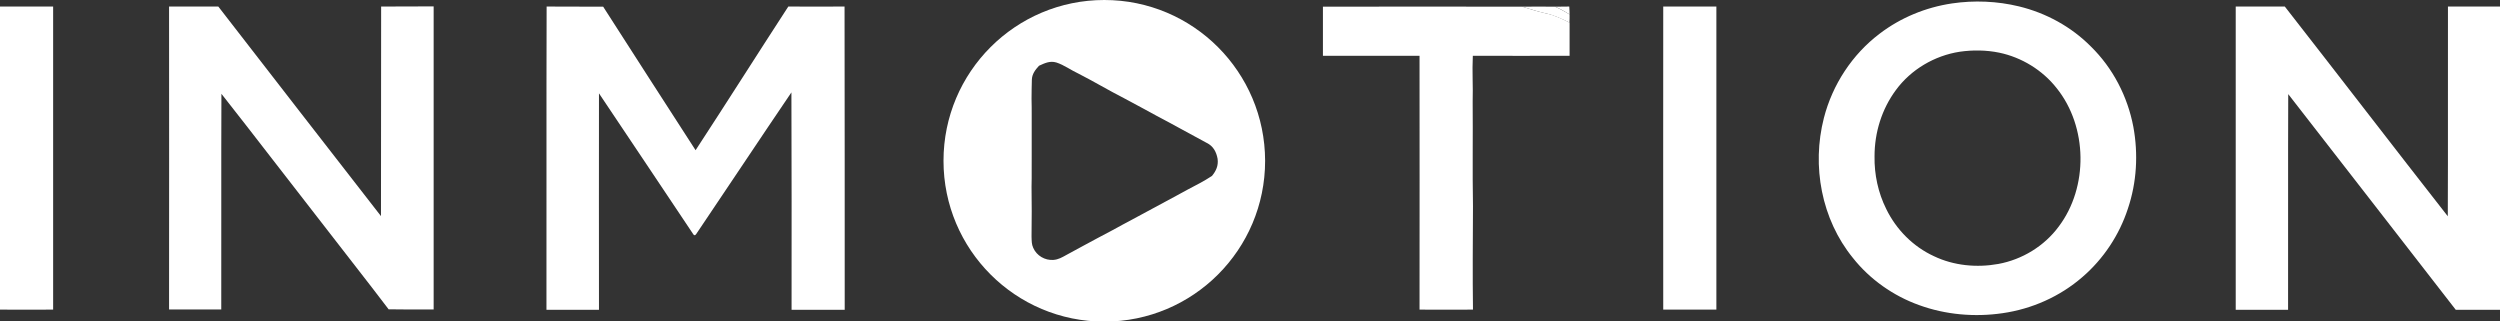 <?xml version="1.0" encoding="utf-8"?>
<!-- Generator: Adobe Illustrator 27.3.1, SVG Export Plug-In . SVG Version: 6.00 Build 0)  -->
<svg version="1.1" id="Layer_1" xmlns="http://www.w3.org/2000/svg" xmlns:xlink="http://www.w3.org/1999/xlink" x="0px" y="0px"
	 viewBox="0 0 1604.4 206.3" style="enable-background:new 0 0 1604.4 206.3;" xml:space="preserve">
<rect x="0" y="0" width="1604.4" height="206.3" fill="#333333" stroke="none"/>
<style type="text/css">
	.st0{fill:#FFFFFF;}
</style>
<g>
	<path class="st0" d="M0,4.2c11.4,0,22.7,0,34.1,0c0,64.9,0,129.7,0,194.5c-11.4,0.1-22.8,0-34.1,0C0,133.9,0,69.1,0,4.2z"/>
	<path class="st0" d="M108.5,4.2c10.5,0,21.1,0,31.6,0c34.8,44.8,69.5,89.8,104.4,134.5c0.1-44.8,0-89.7,0.1-134.5
		c11.2-0.1,22.5,0,33.7-0.1c0,64.8,0,129.7,0,194.5c-9.6,0-19.2,0.1-28.9-0.1c-14.1-18.6-28.7-37-43-55.6
		c-21.5-27.5-42.7-55.3-64.3-82.7c-0.2,46.1,0,92.3-0.1,138.4c-11.2,0-22.3,0-33.5,0C108.5,133.9,108.6,69.1,108.5,4.2z"/>
	<path class="st0" d="M350.8,4.2c12.1,0.1,24.2,0,36.3,0.1c19.7,30.8,39.5,61.4,59.3,92.1c20-30.6,39.6-61.6,59.5-92.2
		c12,0.1,24.1,0,36.1,0c0.1,64.8,0.1,129.7,0.1,194.6c-11.4,0-22.7,0-34.1,0c0-46.5,0.1-93-0.1-139.5
		c-20.5,30.2-40.7,60.7-61.1,90.9c-0.8,1.2-1.5,0.9-2.1-0.2c-20.1-30-40.2-60.2-60.3-90.1c-0.1,46.3,0,92.6,0,138.9
		c-11.2,0-22.4,0-33.7,0C350.8,133.9,350.6,69,350.8,4.2z"/>
	<path class="st0" d="M849,4.3c42.6-0.1,85.2-0.1,127.9,0c5.1,1.5,10.1,3.2,15.3,4.3c5.4,1.1,10.2,3.5,15.1,5.9c0,7.1,0,14.2,0,21.3
		c-20.7,0.1-41.4,0-62.1,0c-0.5,9.9,0.2,19.7-0.1,29.5c0.2,22.4-0.2,44.7,0.2,67c-0.1,22.1-0.3,44.3,0,66.4c-11.4,0-22.9,0.1-34.3,0
		c0.1-54.3,0-108.6,0-162.9c-20.7,0-41.4,0-62,0C849,25.3,849,14.8,849,4.3z"/>
	<path class="st0" d="M976.9,4.3c7-0.1,14-0.1,21,0c3.3,1.4,6.4,3.1,9.4,5c0,1.7,0,3.5-0.1,5.2c-4.9-2.4-9.7-4.7-15.1-5.9
		C987,7.5,982,5.8,976.9,4.3z"/>
	<path class="st0" d="M997.9,4.3c3.1,0,6.1-0.1,9.2-0.1c0.1,1.7,0.2,3.4,0.2,5.1C1004.3,7.4,1001.2,5.6,997.9,4.3z"/>
	<path class="st0" d="M1067.4,4.2c11.4,0,22.7,0,34.1,0c0,64.8,0,129.7,0,194.5c-11.3,0-22.7,0-34.1,0
		C1067.4,133.9,1067.3,69.1,1067.4,4.2z"/>
	<path class="st0" d="M1434.8,4.2c10.5,0,21,0,31.5,0c35,44.8,69.6,89.9,104.6,134.6c0.2-44.8,0-89.7,0.1-134.6
		c11.2,0,22.3,0,33.5,0c0,64.9,0,129.7,0,194.6c-9.5,0-19,0-28.5,0c-35.9-46.1-71.6-92.4-107.5-138.4c-0.2,46.1,0,92.3-0.1,138.4
		c-11.2,0-22.4,0-33.6,0C1434.8,133.9,1434.8,69.1,1434.8,4.2z"/>
	<path class="st0" d="M1369.1,81.4c-3.7-19.5-13.1-37.7-27.3-51.6c-12.6-12.7-28.8-21.5-46.1-25.7c-14-3.4-28.8-4-43-1.9
		c-16.8,2.5-32.9,9.1-46.4,19.4c-17.6,13.3-30.3,32.7-35.8,54.1c-7.9,30.8-1.6,65,18.6,89.8c10.9,13.8,26,24.4,42.5,30.3
		c17,6.2,35.7,7.8,53.5,5.2c18.9-2.7,36.9-10.7,51.3-23.2c13.5-11.6,23.7-27,29.2-43.9C1371.3,117,1372.3,98.8,1369.1,81.4z
		 M1321.2,145.4c-9.3,12.6-23.5,21.2-38.8,24c-13.8,2.5-28.6,1.1-41.3-5c-13.3-6.1-24.2-17.1-30.6-30.3c-5.2-10.4-7.7-22.2-7.5-33.8
		c0-15.2,4.6-30.2,13.7-42.5c9.7-13.2,24.8-22.1,41-24.6c8.4-1.2,17-1.1,25.3,0.6c14.4,3,27.8,11.2,36.9,22.8
		C1339.8,81.4,1340.3,120.1,1321.2,145.4z"/>
	<path class="st0" d="M708.7,0c-57,0-103.2,46.2-103.2,103.2c0,57,46.2,103.2,103.2,103.2s103.2-46.2,103.2-103.2
		C811.8,46.2,765.7,0,708.7,0z M777.8,112.9c-2.6,1.7-5.3,3.3-8.1,4.8c-5.1,2.6-10.1,5.4-15.1,8.1c-9.4,5.1-18.8,10.1-28.2,15.2
		c-4.1,2.2-8.3,4.4-12.4,6.7c-6.4,3.3-12.7,6.8-19.1,10.2c-3.5,1.9-7,3.8-10.5,5.7c-2.7,1.5-5.2,3-8.4,3.2
		c-5.4,0.4-10.7-2.7-12.9-7.7c-1.1-2.3-1-4.6-1.1-7.1l0-0.5c0.2-10.6,0.1-21.2,0-31.8c0.2-7.1,0-14.2,0.1-21.4c0-2.3,0-4.6,0-7
		c0-3.1,0-6.3,0-9.4c0-2.6,0-5.2,0-7.7c0-3.6,0-7.2-0.1-10.8c0.1-4.1,0-8.2,0.2-12.2c0.1-3.7,2.2-6.4,4.6-9c3.7-1.7,7-3.3,11.1-2.1
		c5,1.6,9.5,5,14.3,7.2c9.8,5,19.3,10.7,29.1,15.7c7.1,3.7,14,7.6,21.1,11.4c10.7,5.6,21.3,11.6,32,17.3c4.2,2,6.2,5.8,7,10.2
		C782,106.4,780.4,109.7,777.8,112.9z"/>
</g>
</svg>

